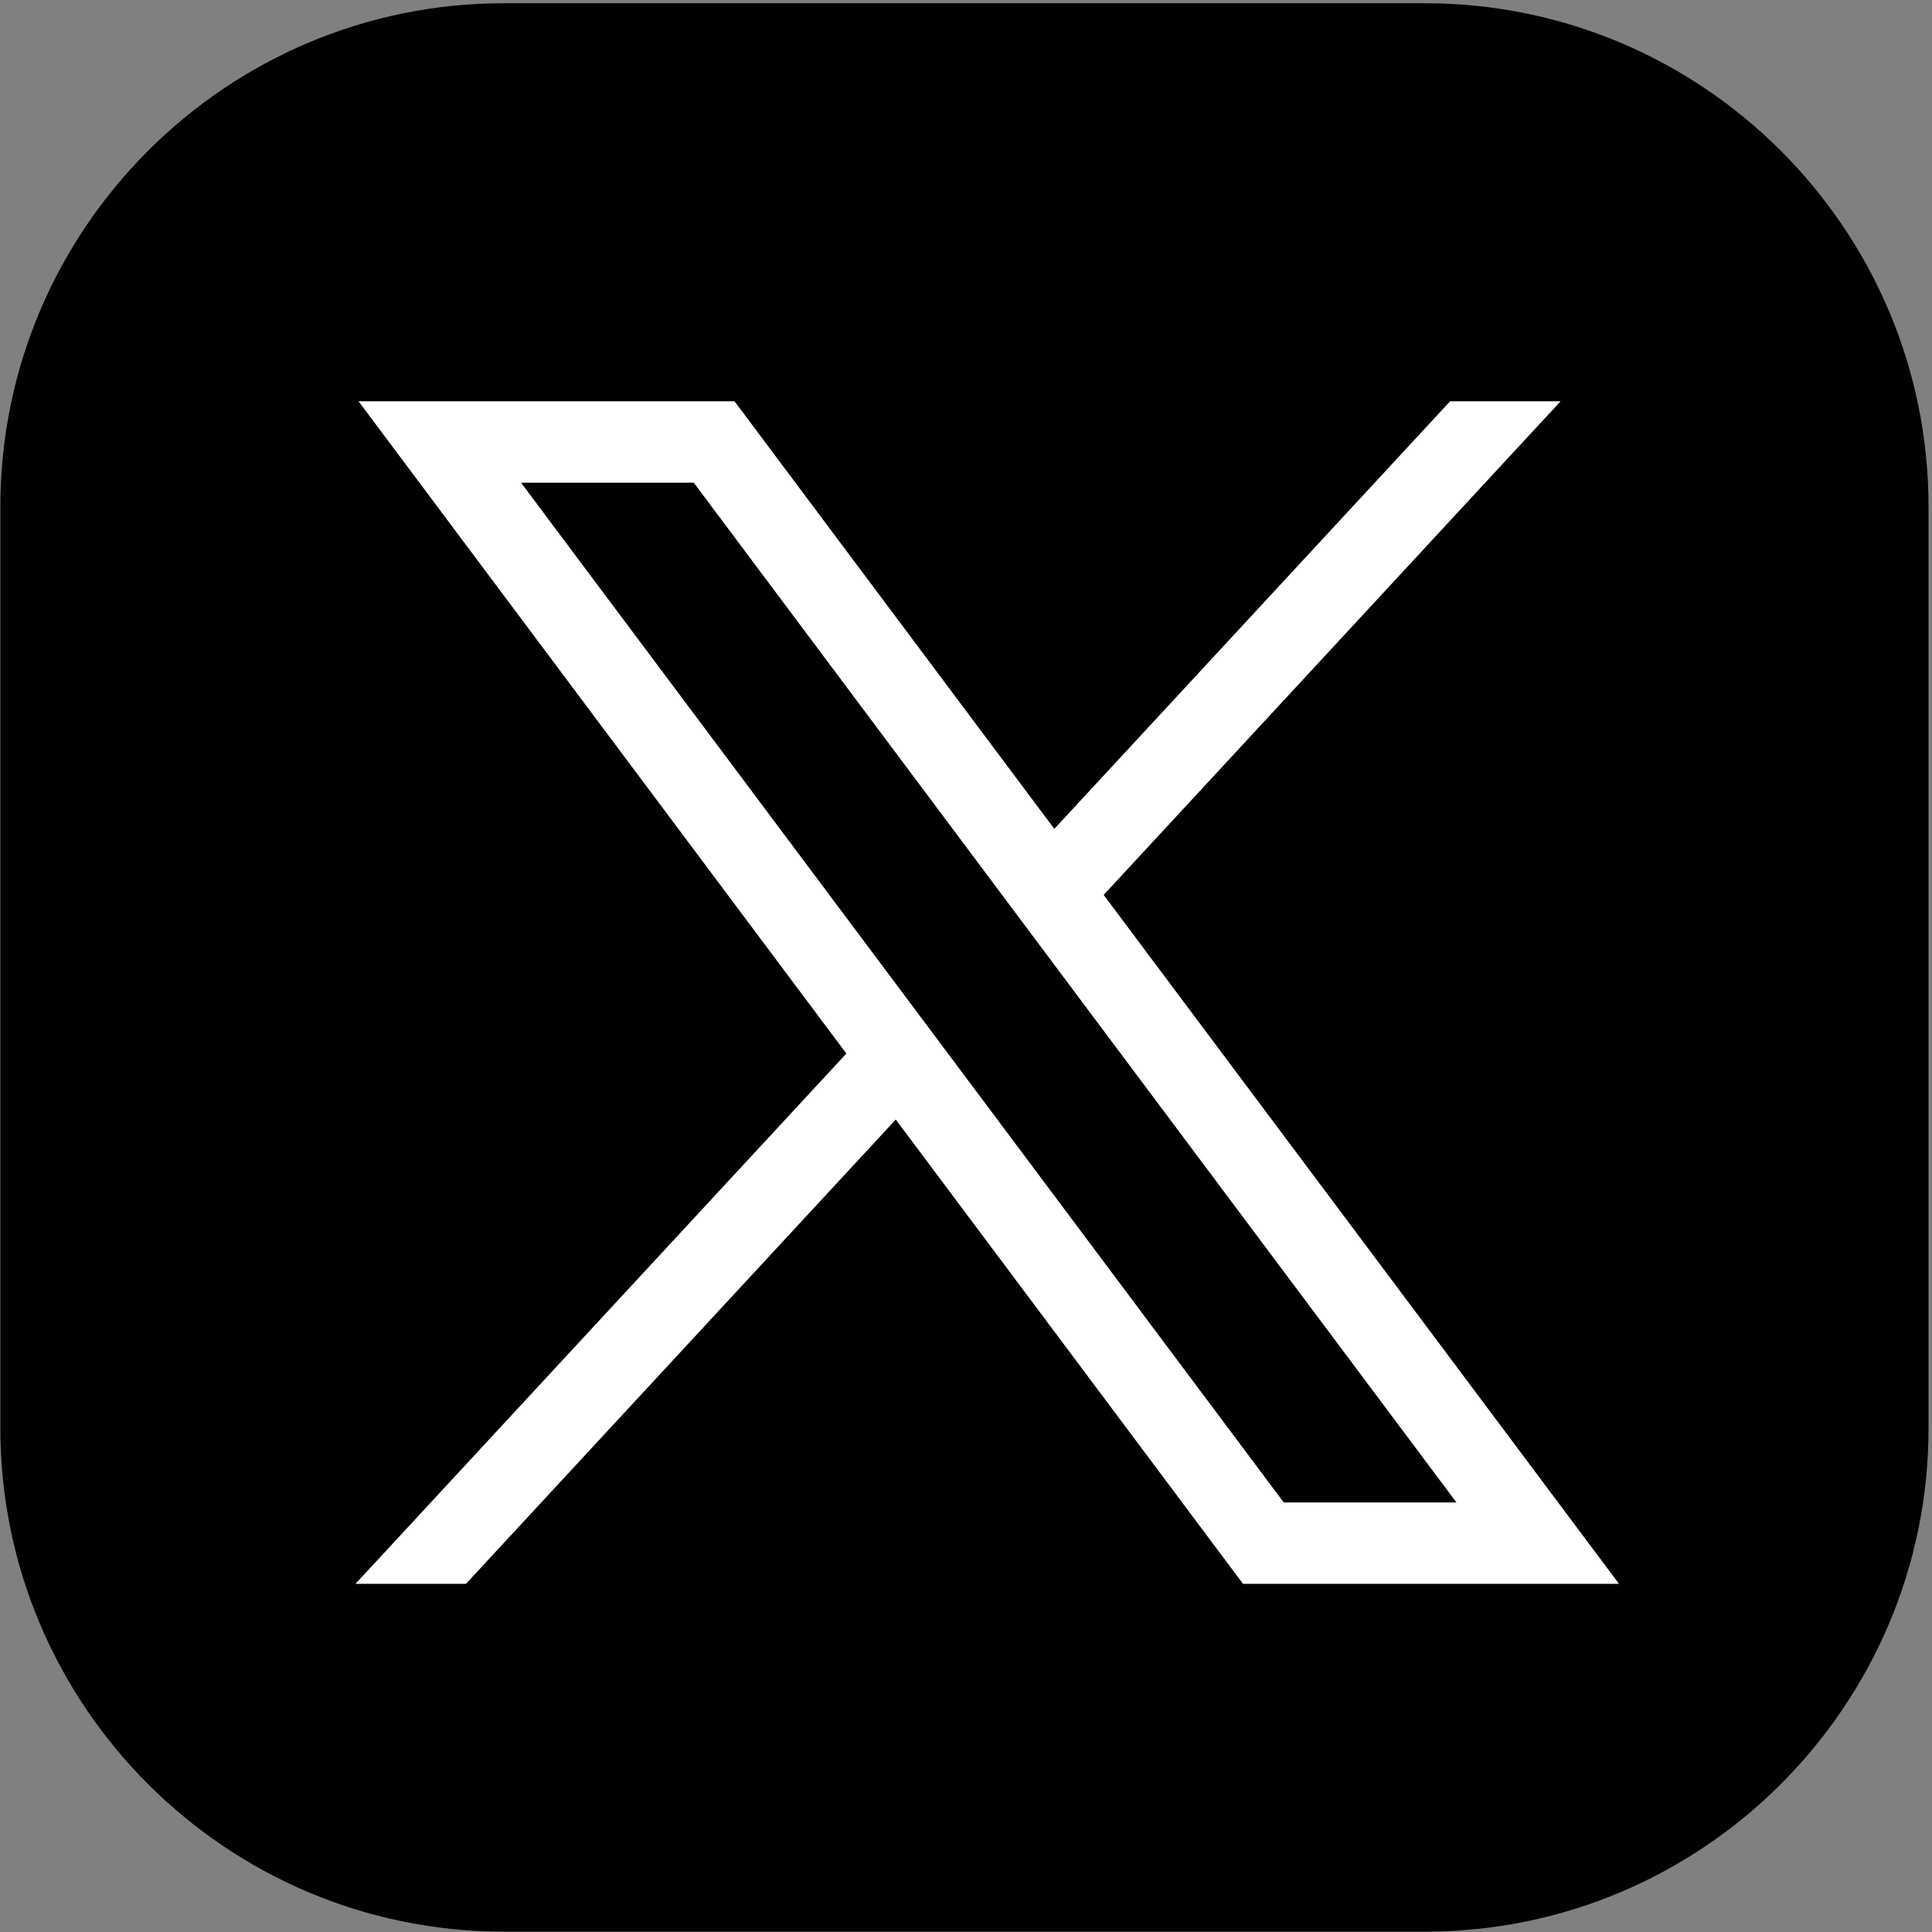 <?xml version="1.0" encoding="utf-8"?>
<!-- Generator: Adobe Illustrator 16.0.0, SVG Export Plug-In . SVG Version: 6.00 Build 0)  -->
<!DOCTYPE svg PUBLIC "-//W3C//DTD SVG 1.1//EN" "http://www.w3.org/Graphics/SVG/1.1/DTD/svg11.dtd">
<svg version="1.1" id="Layer_1" xmlns="http://www.w3.org/2000/svg" xmlns:xlink="http://www.w3.org/1999/xlink" x="0px" y="0px"
	 width="200px" height="200px" viewBox="0 0 200 200" enable-background="new 0 0 200 200" xml:space="preserve">
<rect x="0" y="0" width="200" height="200" fill="#808080" stroke="none"/>
<path d="M147.536,0.337H52.142c-28.733,0-52.106,23.383-52.106,52.116v95.395c0,28.732,23.373,52.115,52.106,52.115h95.394
	c28.733,0,52.106-23.383,52.106-52.115V52.453C199.643,23.719,176.27,0.337,147.536,0.337z"/>
<path fill="#FFFFFF" d="M37.117,41.54l50.499,67.521l-50.816,54.896h11.438l44.491-48.064l35.947,48.064h38.92L114.252,92.64
	l47.301-51.1h-11.438l-40.973,44.265L76.037,41.54H37.117z M53.937,49.966h17.88l78.955,105.568h-17.879L53.937,49.966z"/>
</svg>
